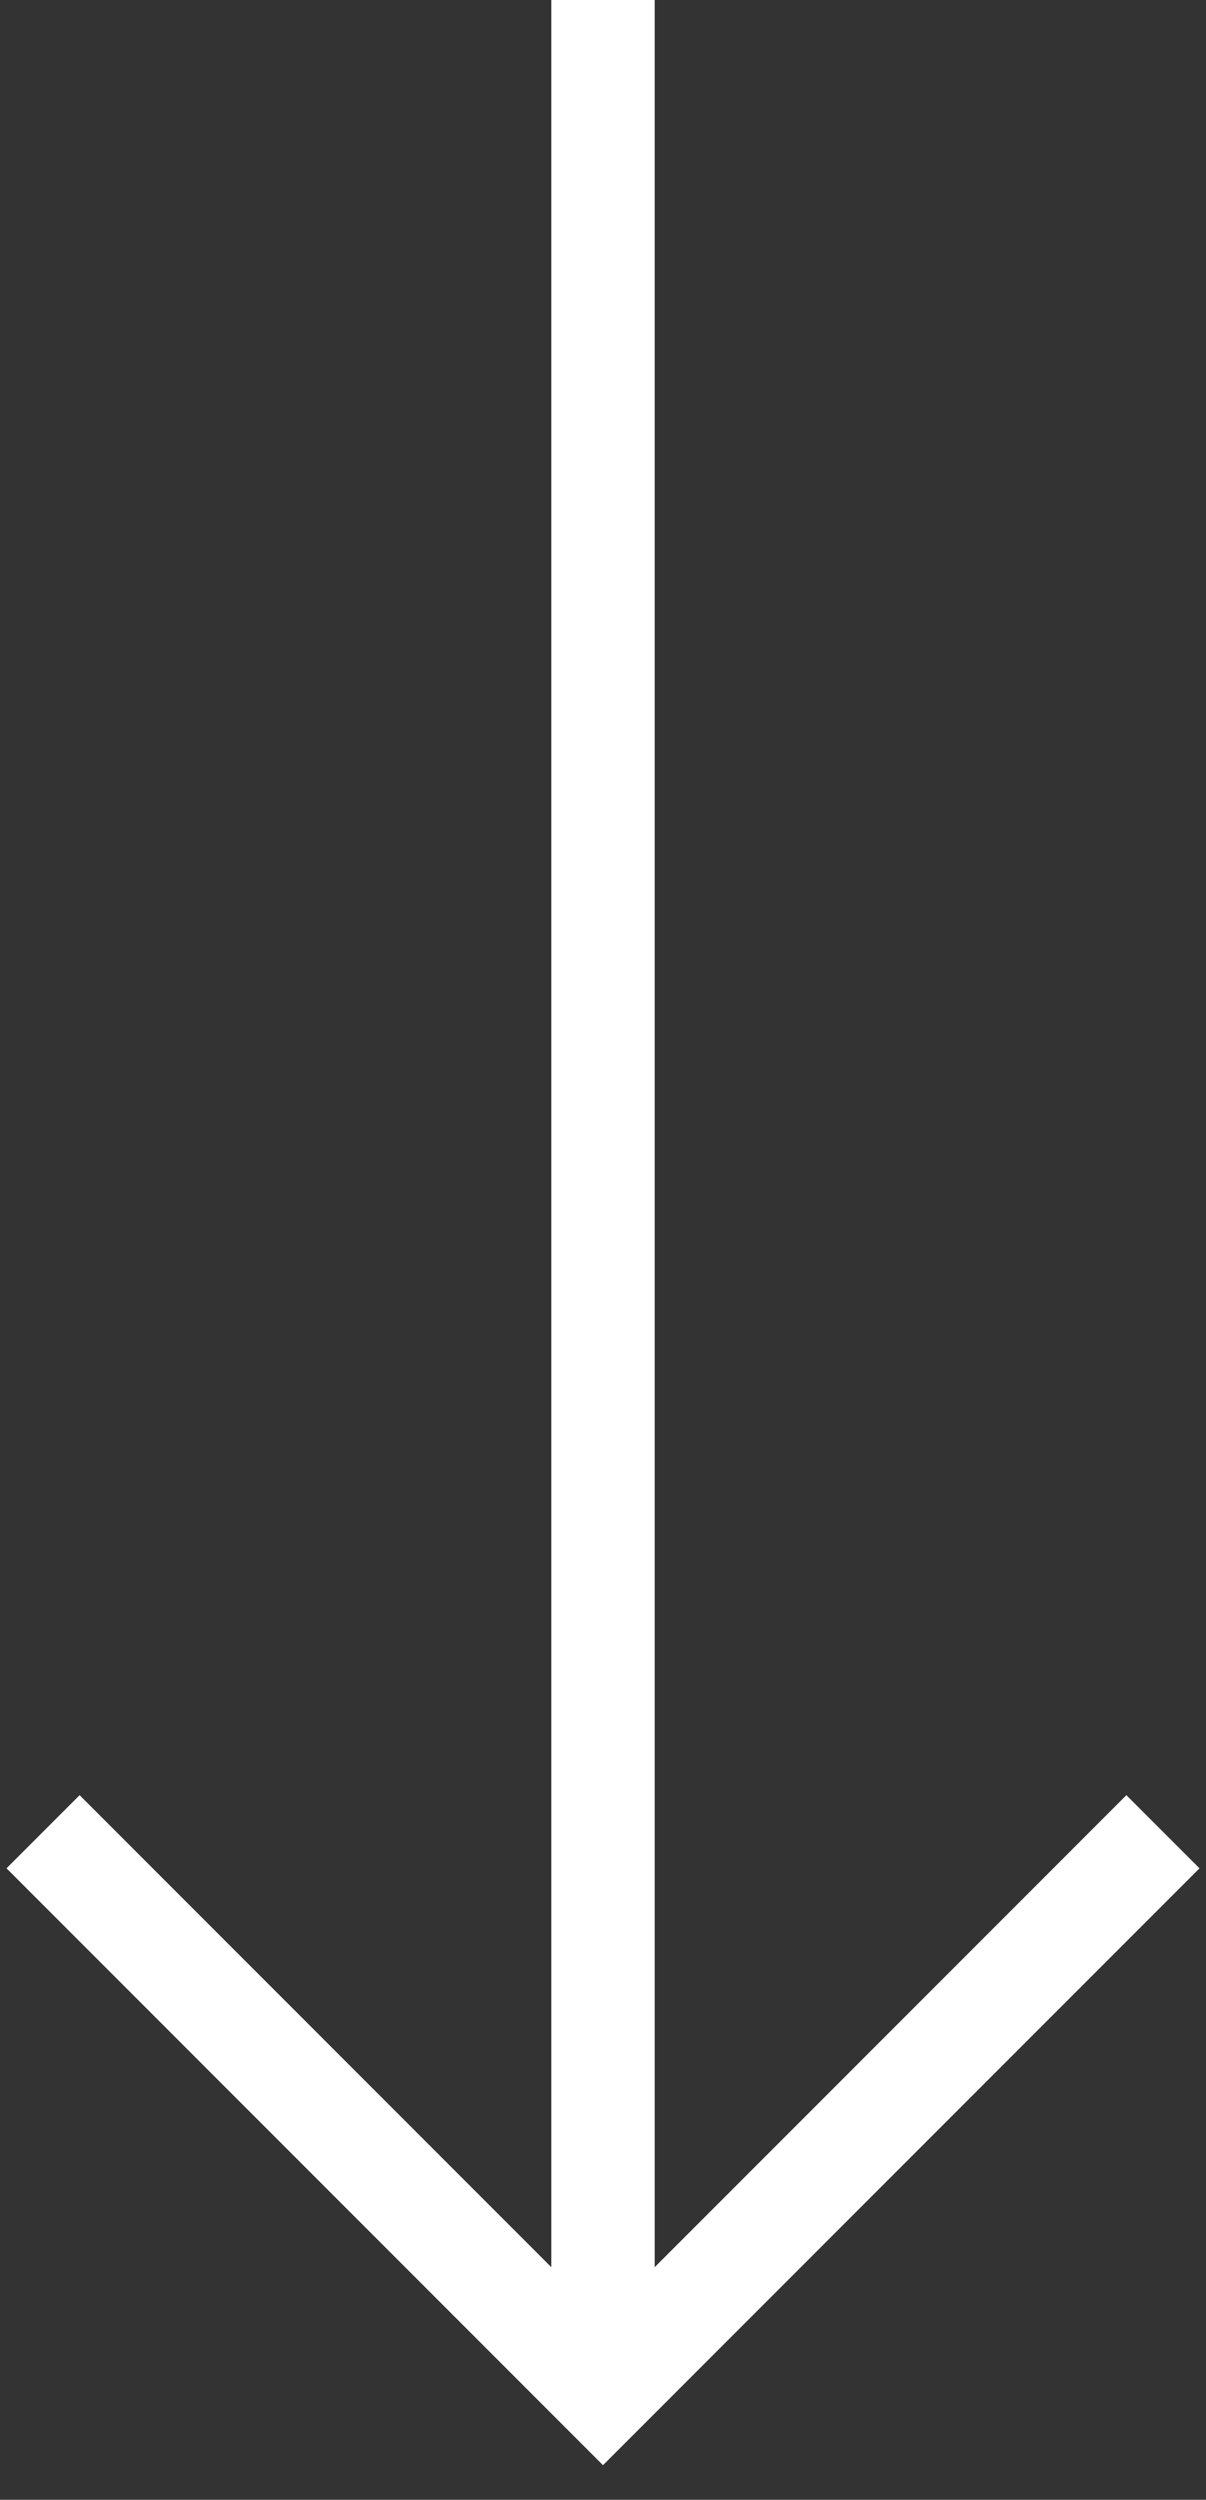 <svg width="28" height="58" viewBox="0 0 28 58" fill="none" xmlns="http://www.w3.org/2000/svg">
<rect x="0" y="0" width="28" height="58" fill="#333333" stroke="none"/>
<path d="M1 42.5L14 55.5L27 42.5" stroke="white" stroke-width="2.4"/>
<path d="M14 0V56" stroke="white" stroke-width="2.4"/>
</svg>
